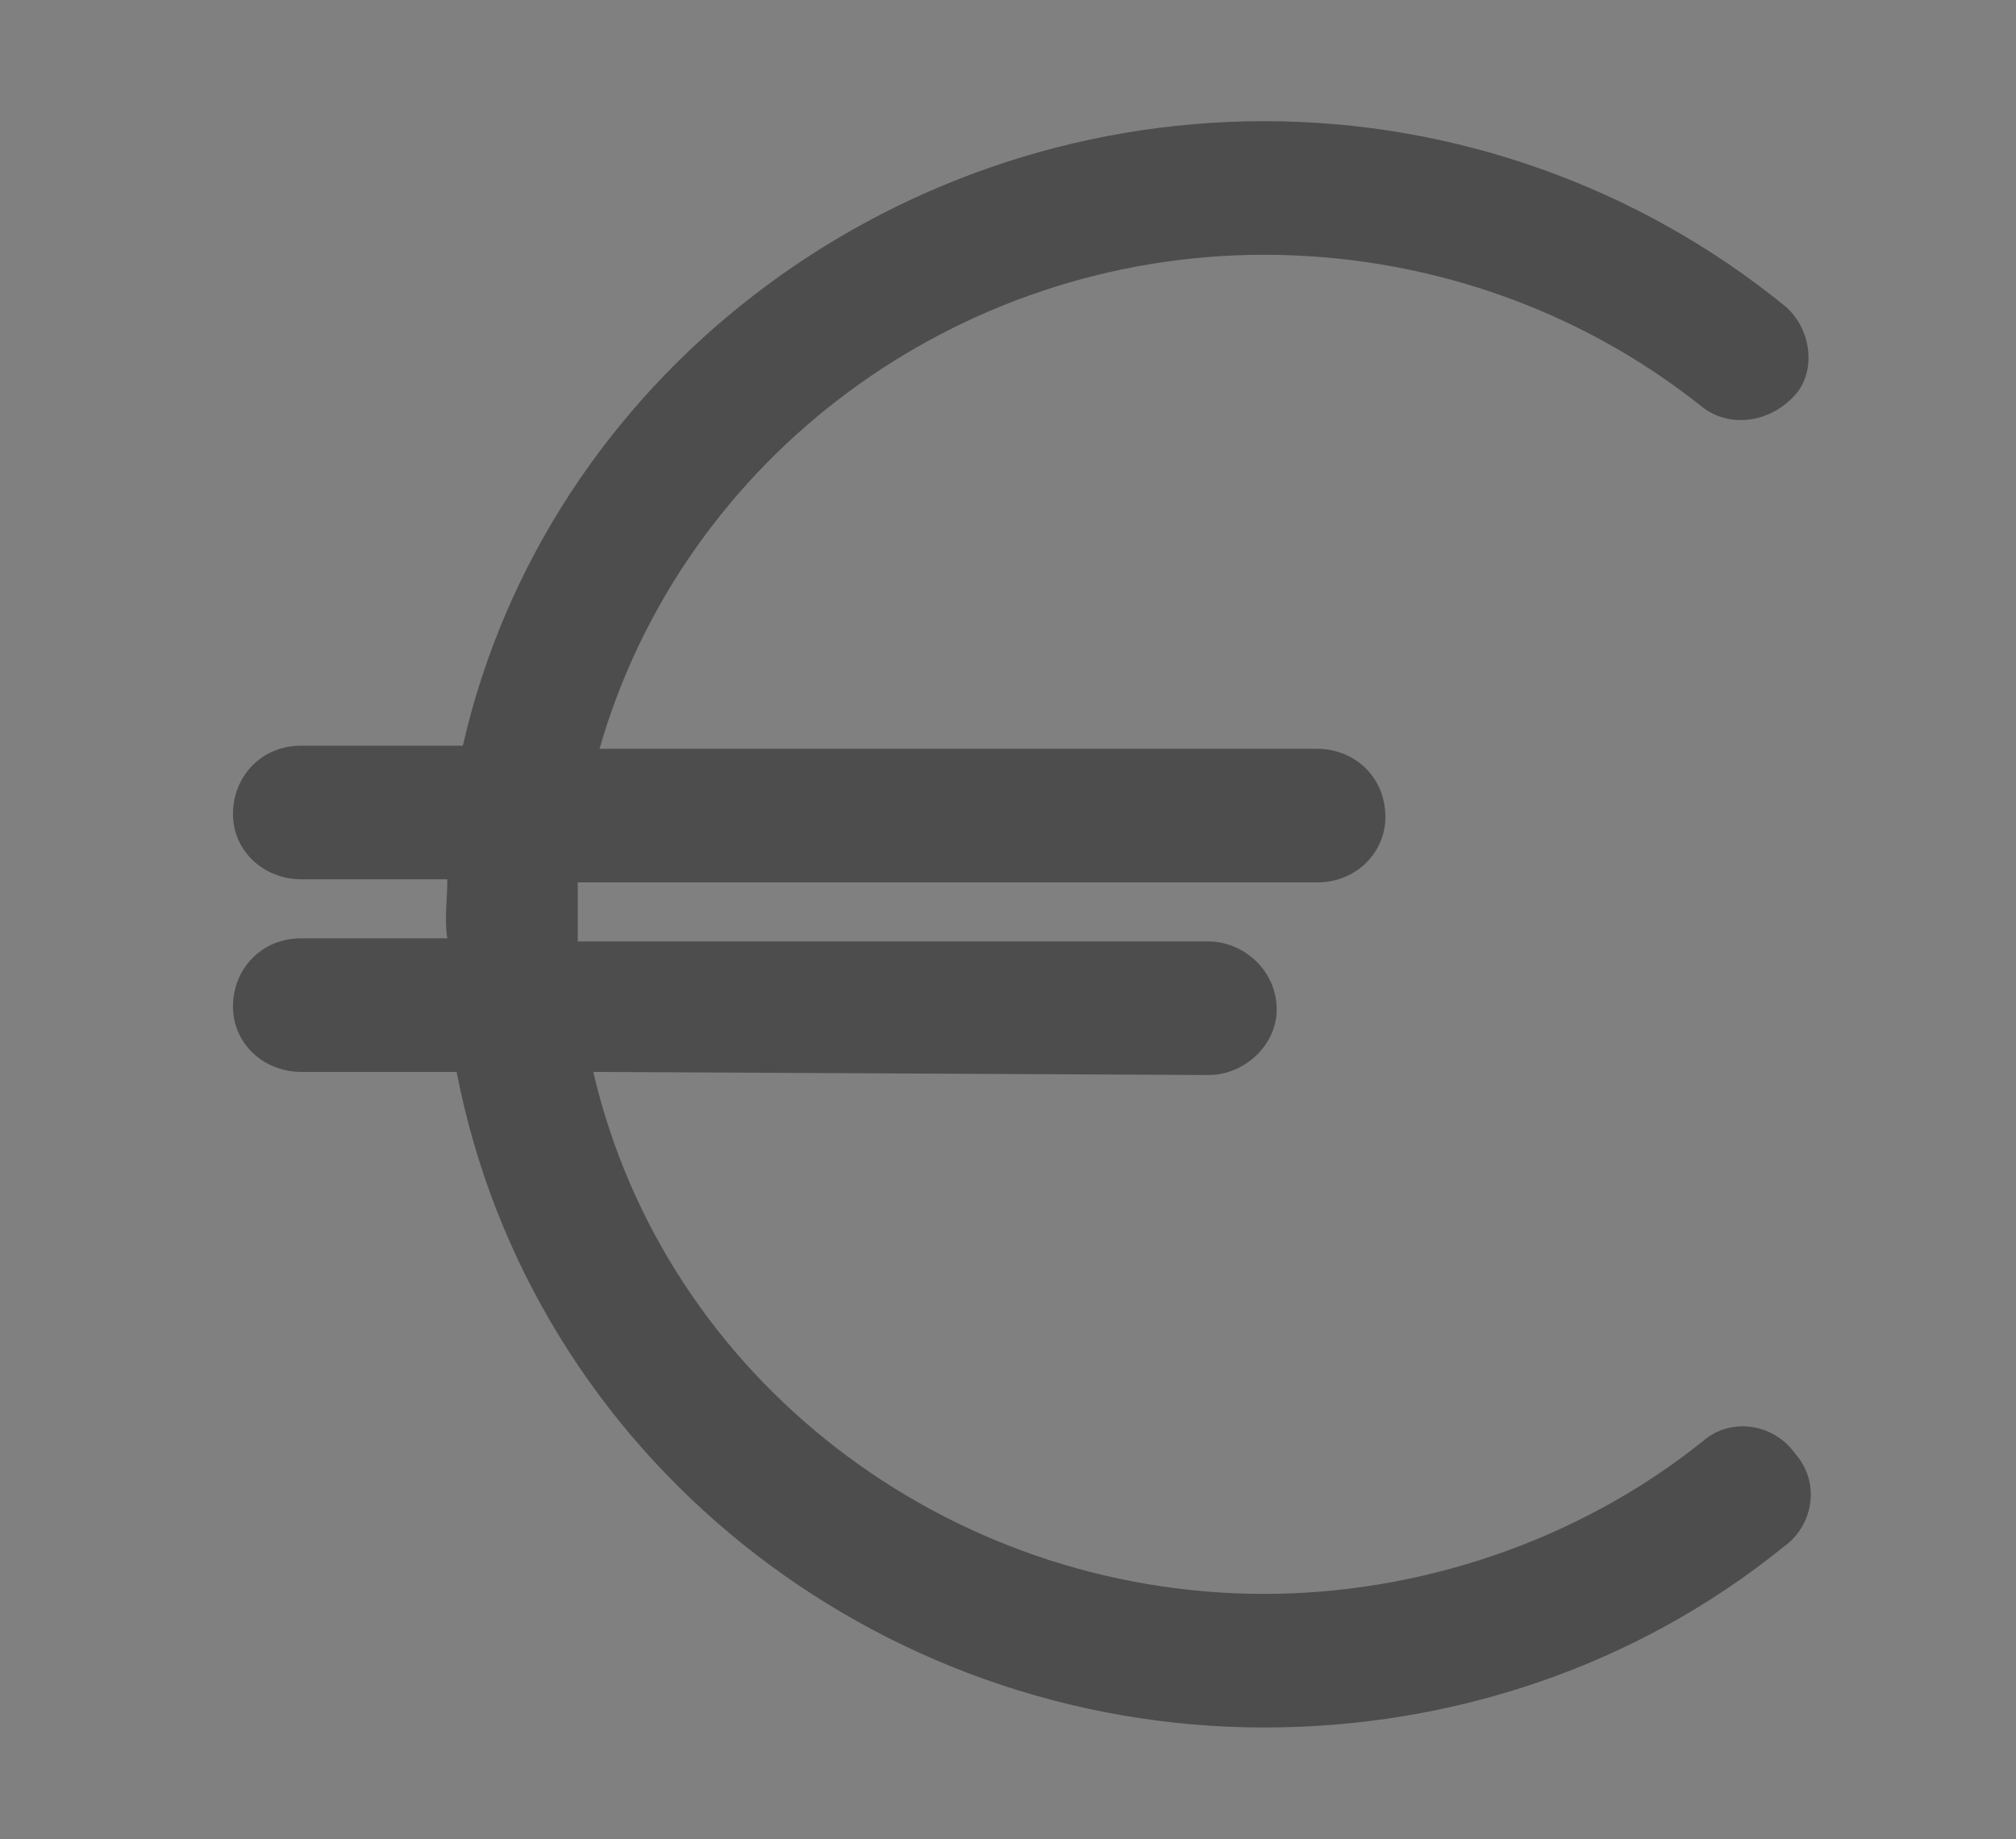 <?xml version="1.0" encoding="utf-8"?>
<!-- Generator: Adobe Illustrator 26.1.0, SVG Export Plug-In . SVG Version: 6.00 Build 0)  -->
<svg version="1.1" id="Camada_1" xmlns="http://www.w3.org/2000/svg" xmlns:xlink="http://www.w3.org/1999/xlink" x="0px" y="0px"
	 width="64.9px" height="59.2px" viewBox="0 0 64.9 59.2" style="enable-background:new 0 0 64.9 59.2;" xml:space="preserve">
<rect x="0" y="0" width="64.9" height="59.2" fill="#808080" stroke="none"/>
<style type="text/css">
	.st0{fill:#EAEAEA;}
	.st1{clip-path:url(#SVGID_00000138567334405660271510000001342466788704513425_);}
	
		.st2{opacity:0.51;clip-path:url(#SVGID_00000138567334405660271510000001342466788704513425_);fill:url(#SVGID_00000128460008990057833330000016087311785902896523_);}
	.st3{opacity:0.15;clip-path:url(#SVGID_00000138567334405660271510000001342466788704513425_);fill:#1D1D1B;}
	.st4{fill:#FFFFFF;}
	.st5{opacity:0.45;fill:#C0C0C0;}
	.st6{fill:#808080;}
	.st7{fill:none;stroke:#808080;stroke-width:12.042;stroke-linecap:round;stroke-linejoin:round;stroke-miterlimit:10;}
	.st8{fill-rule:evenodd;clip-rule:evenodd;fill:#808080;}
	.st9{clip-path:url(#SVGID_00000034079254012454706550000002835806620926547843_);}
	.st10{opacity:0.28;clip-path:url(#SVGID_00000034079254012454706550000002835806620926547843_);fill:#1D1D1B;}
	.st11{fill:#4D4D4D;}
	.st12{fill:#1D1D1B;}
	.st13{fill-rule:evenodd;clip-rule:evenodd;fill:#4D4D4D;}
	.st14{fill:none;stroke:#808080;stroke-width:5.666;stroke-linecap:round;stroke-linejoin:round;stroke-miterlimit:10;}
	.st15{fill:none;stroke:#808080;stroke-width:0.837;stroke-miterlimit:10;}
	.st16{fill:#383838;}
	.st17{clip-path:url(#SVGID_00000044141131158669911670000016165371813916988590_);}
	.st18{clip-path:url(#SVGID_00000159457594485455463440000014390186980916860851_);}
	.st19{opacity:0.15;clip-path:url(#SVGID_00000159457594485455463440000014390186980916860851_);fill:#1D1D1B;}
	.st20{fill:none;stroke:#DA0613;stroke-miterlimit:10;}
	.st21{fill:none;stroke:#DA0613;stroke-width:1.192;stroke-miterlimit:10;}
	.st22{fill:none;stroke:#DA0613;stroke-width:0.957;stroke-miterlimit:10;}
	.st23{fill:none;stroke:#DA0613;stroke-width:1.35;stroke-miterlimit:10;}
	.st24{fill:none;stroke:#DA0613;stroke-width:1.157;stroke-miterlimit:10;}
	.st25{fill:none;stroke:#DA0613;stroke-width:1.283;stroke-miterlimit:10;}
	.st26{clip-path:url(#SVGID_00000173864583072607871290000005294365736680949125_);fill:#F1EDE3;}
	.st27{clip-path:url(#SVGID_00000173864583072607871290000005294365736680949125_);}
	
		.st28{clip-path:url(#SVGID_00000173864583072607871290000005294365736680949125_);fill:url(#SVGID_00000026863124431218825590000015370443293960016272_);}
	
		.st29{opacity:0.51;clip-path:url(#SVGID_00000173864583072607871290000005294365736680949125_);fill:url(#SVGID_00000170276284971138832860000007760473466434797742_);}
	.st30{opacity:0.15;clip-path:url(#SVGID_00000173864583072607871290000005294365736680949125_);fill:#1D1D1B;}
</style>
<g>
	<defs>
		<rect id="SVGID_00000005267265154677975390000015598316736939809688_" x="-3073.2" y="0" width="2880" height="532"/>
	</defs>
	<clipPath id="SVGID_00000174592939242451165450000014402185811680413597_">
		<use xlink:href="#SVGID_00000005267265154677975390000015598316736939809688_"  style="overflow:visible;"/>
	</clipPath>
	
		<rect x="-3144.5" y="-256.7" style="clip-path:url(#SVGID_00000174592939242451165450000014402185811680413597_);fill:#F1EDE3;" width="3271.6" height="1025.5"/>
</g>
<g>
	<path class="st13" d="M19.1,34.5c2.3,9.9,11.4,16.8,21.6,16.8c5,0,10.1-1.7,14.1-4.9c0.9-0.8,2.3-0.6,3,0.4c0.8,0.9,0.6,2.3-0.4,3
		c-4.7,3.8-10.6,5.8-16.7,5.8c-12.5,0-23.6-8.7-26-21.1h-5c-1.2,0-2.2-0.9-2.2-2.1c0-1.2,0.9-2.2,2.2-2.2h4.7c-0.1-0.6,0-1.2,0-1.9
		H9.7c-1.2,0-2.2-0.9-2.2-2.1c0-1.2,0.9-2.2,2.2-2.2h5.2C17.6,12.2,28.5,3.9,40.7,3.9c6.1,0,12,2.1,16.7,5.9
		c0.9,0.7,1.1,2.1,0.4,2.9c-0.8,0.9-2.1,1.1-3,0.4c-4-3.2-9-4.9-14.1-4.9c-9.9,0-18.7,6.5-21.4,15.9h23.1c1.2,0,2.2,0.9,2.2,2.2
		c0,1.1-0.9,2.1-2.2,2.1H18.6v1.9h20.3c1.1,0,2.2,0.9,2.2,2.2c0,1.1-1,2.1-2.2,2.1L19.1,34.5L19.1,34.5z"/>
</g>
</svg>
